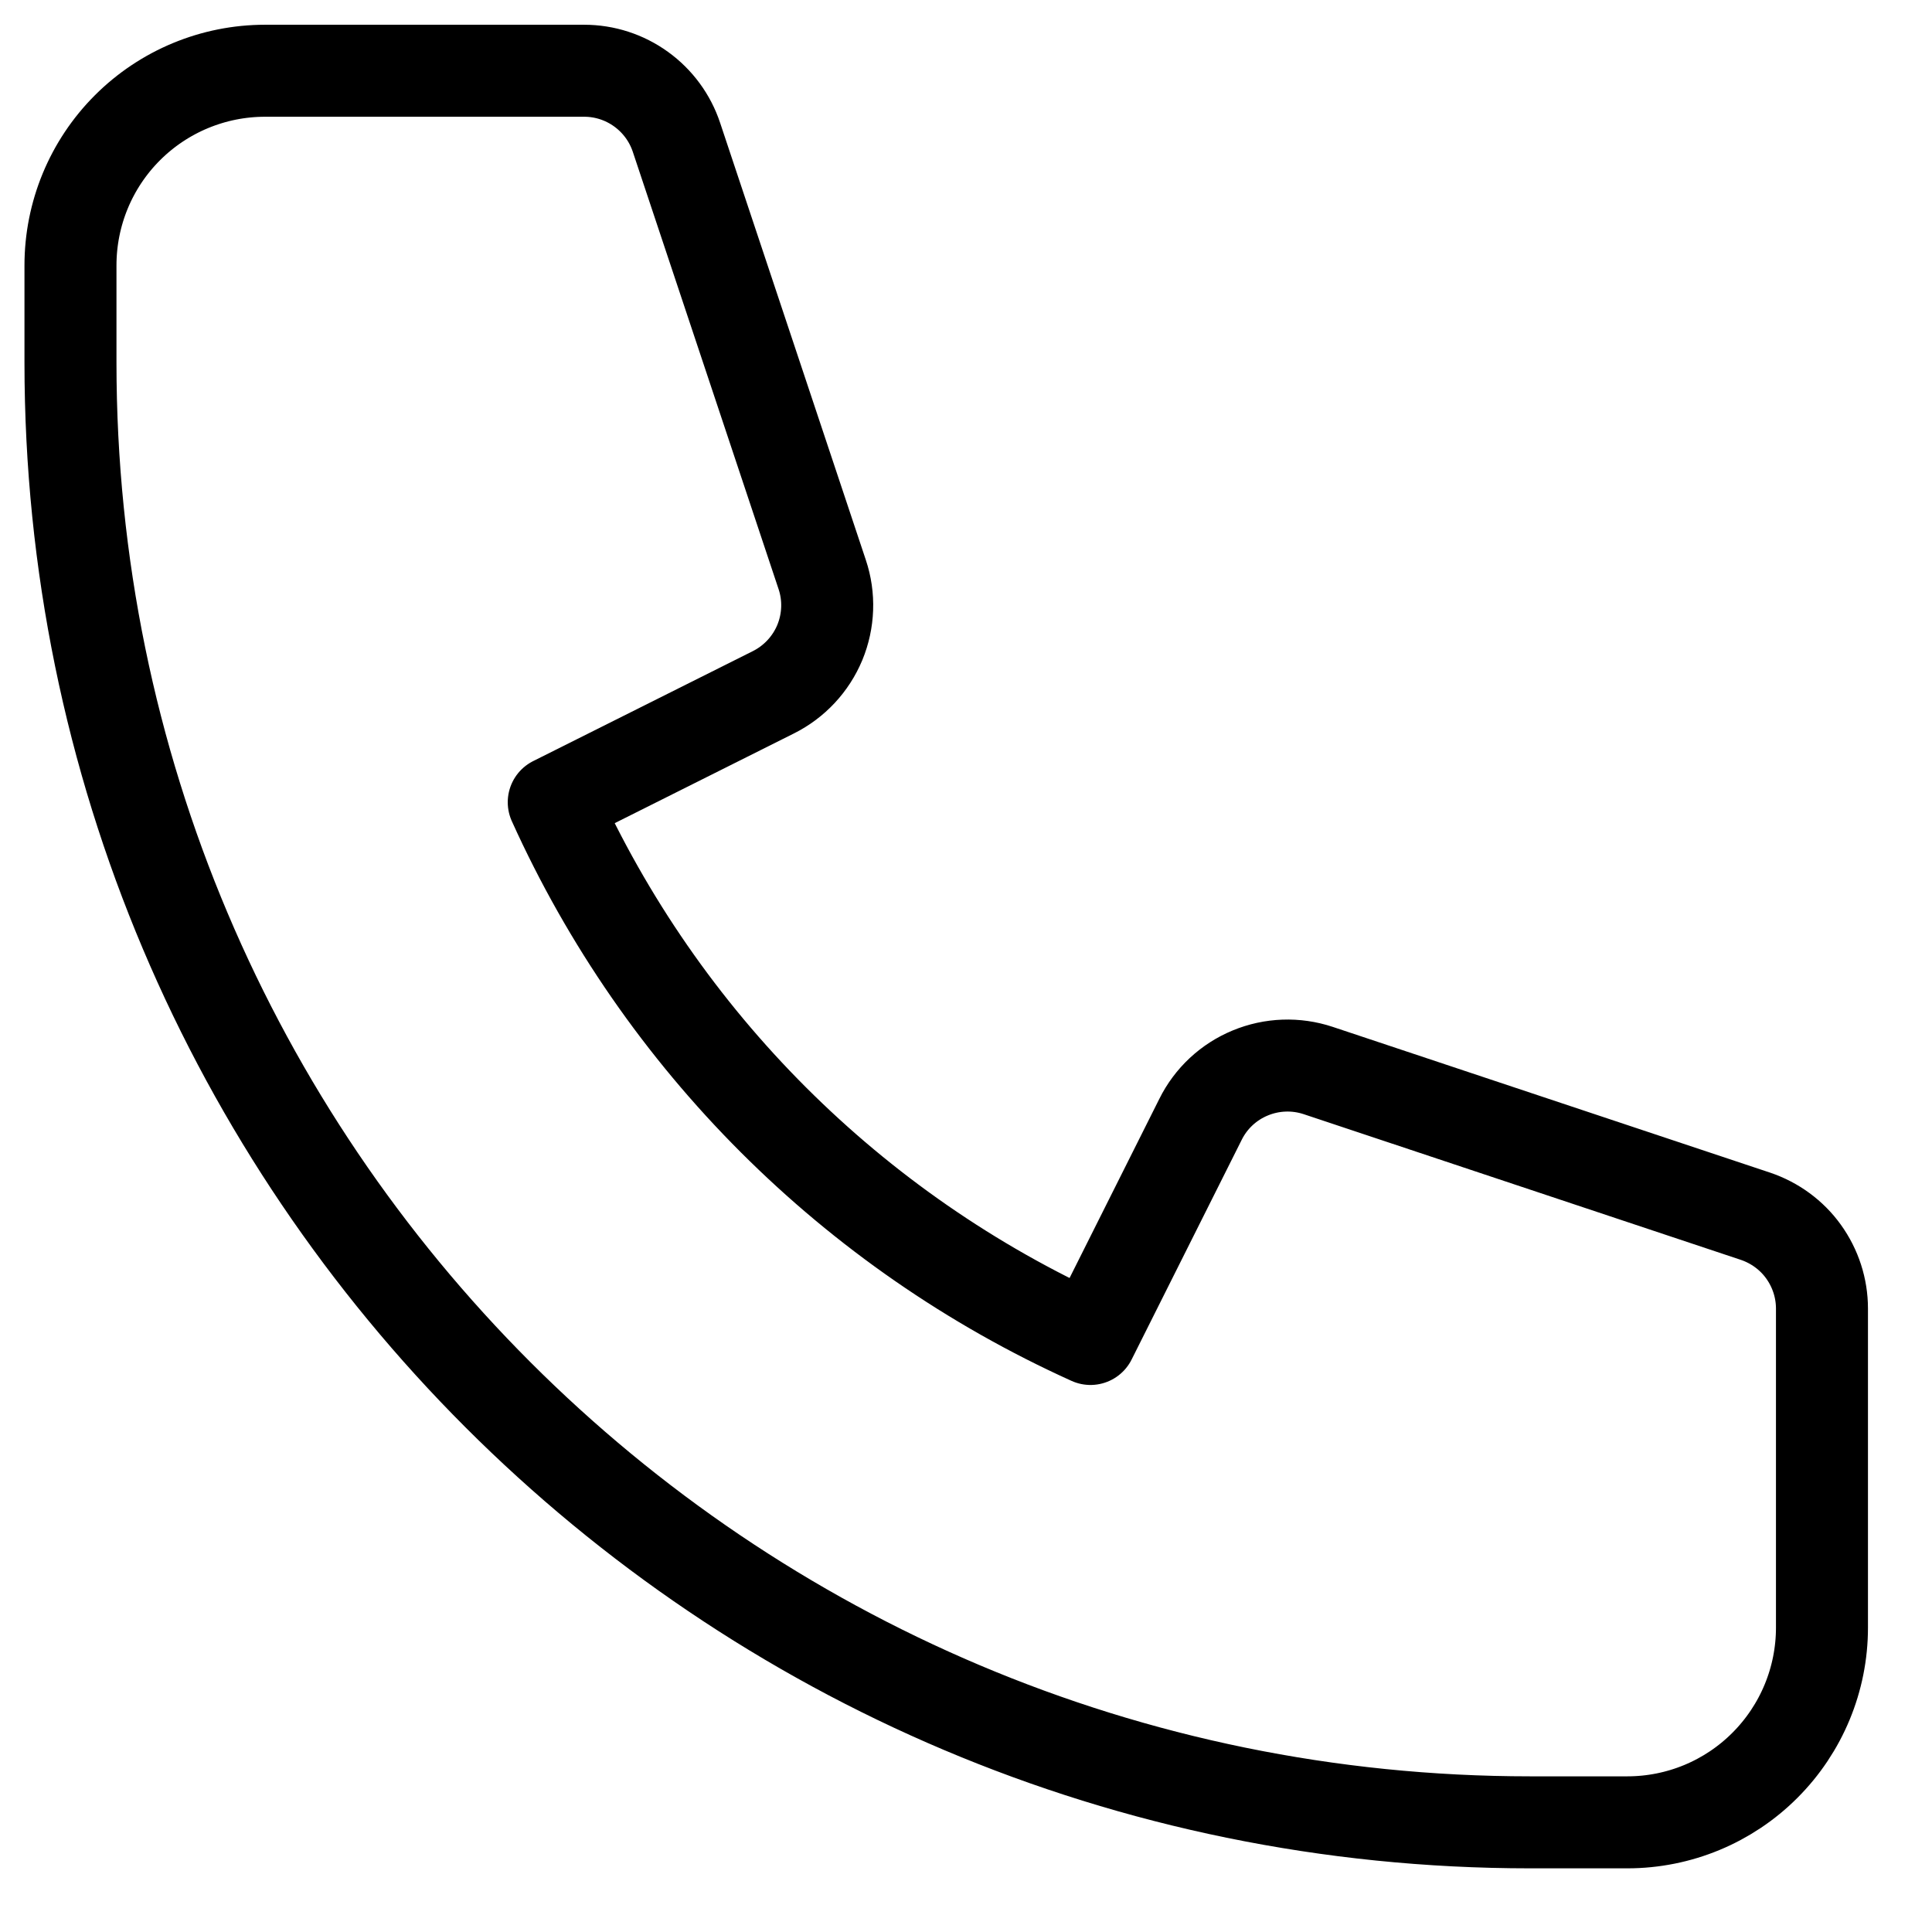 <svg width="21" height="21" viewBox="0 0 21 21" fill="none" xmlns="http://www.w3.org/2000/svg">
<path d="M0.766 2.885C0.766 2.324 0.988 1.786 1.385 1.389C1.782 0.992 2.32 0.769 2.881 0.769H6.35C6.572 0.769 6.788 0.839 6.968 0.969C7.148 1.099 7.283 1.282 7.353 1.493L8.937 6.245C9.018 6.486 9.008 6.749 8.911 6.984C8.813 7.219 8.634 7.411 8.406 7.525L6.019 8.72C7.189 11.31 9.264 13.384 11.853 14.554L13.049 12.167C13.162 11.939 13.354 11.76 13.589 11.663C13.825 11.565 14.087 11.556 14.328 11.636L19.081 13.22C19.291 13.291 19.475 13.425 19.604 13.605C19.734 13.786 19.804 14.002 19.804 14.224V17.692C19.804 18.253 19.581 18.791 19.184 19.188C18.788 19.585 18.25 19.808 17.689 19.808H16.631C7.869 19.808 0.766 12.704 0.766 3.942V2.885Z" stroke="black" stroke-linecap="round" stroke-linejoin="round"/>
</svg>

